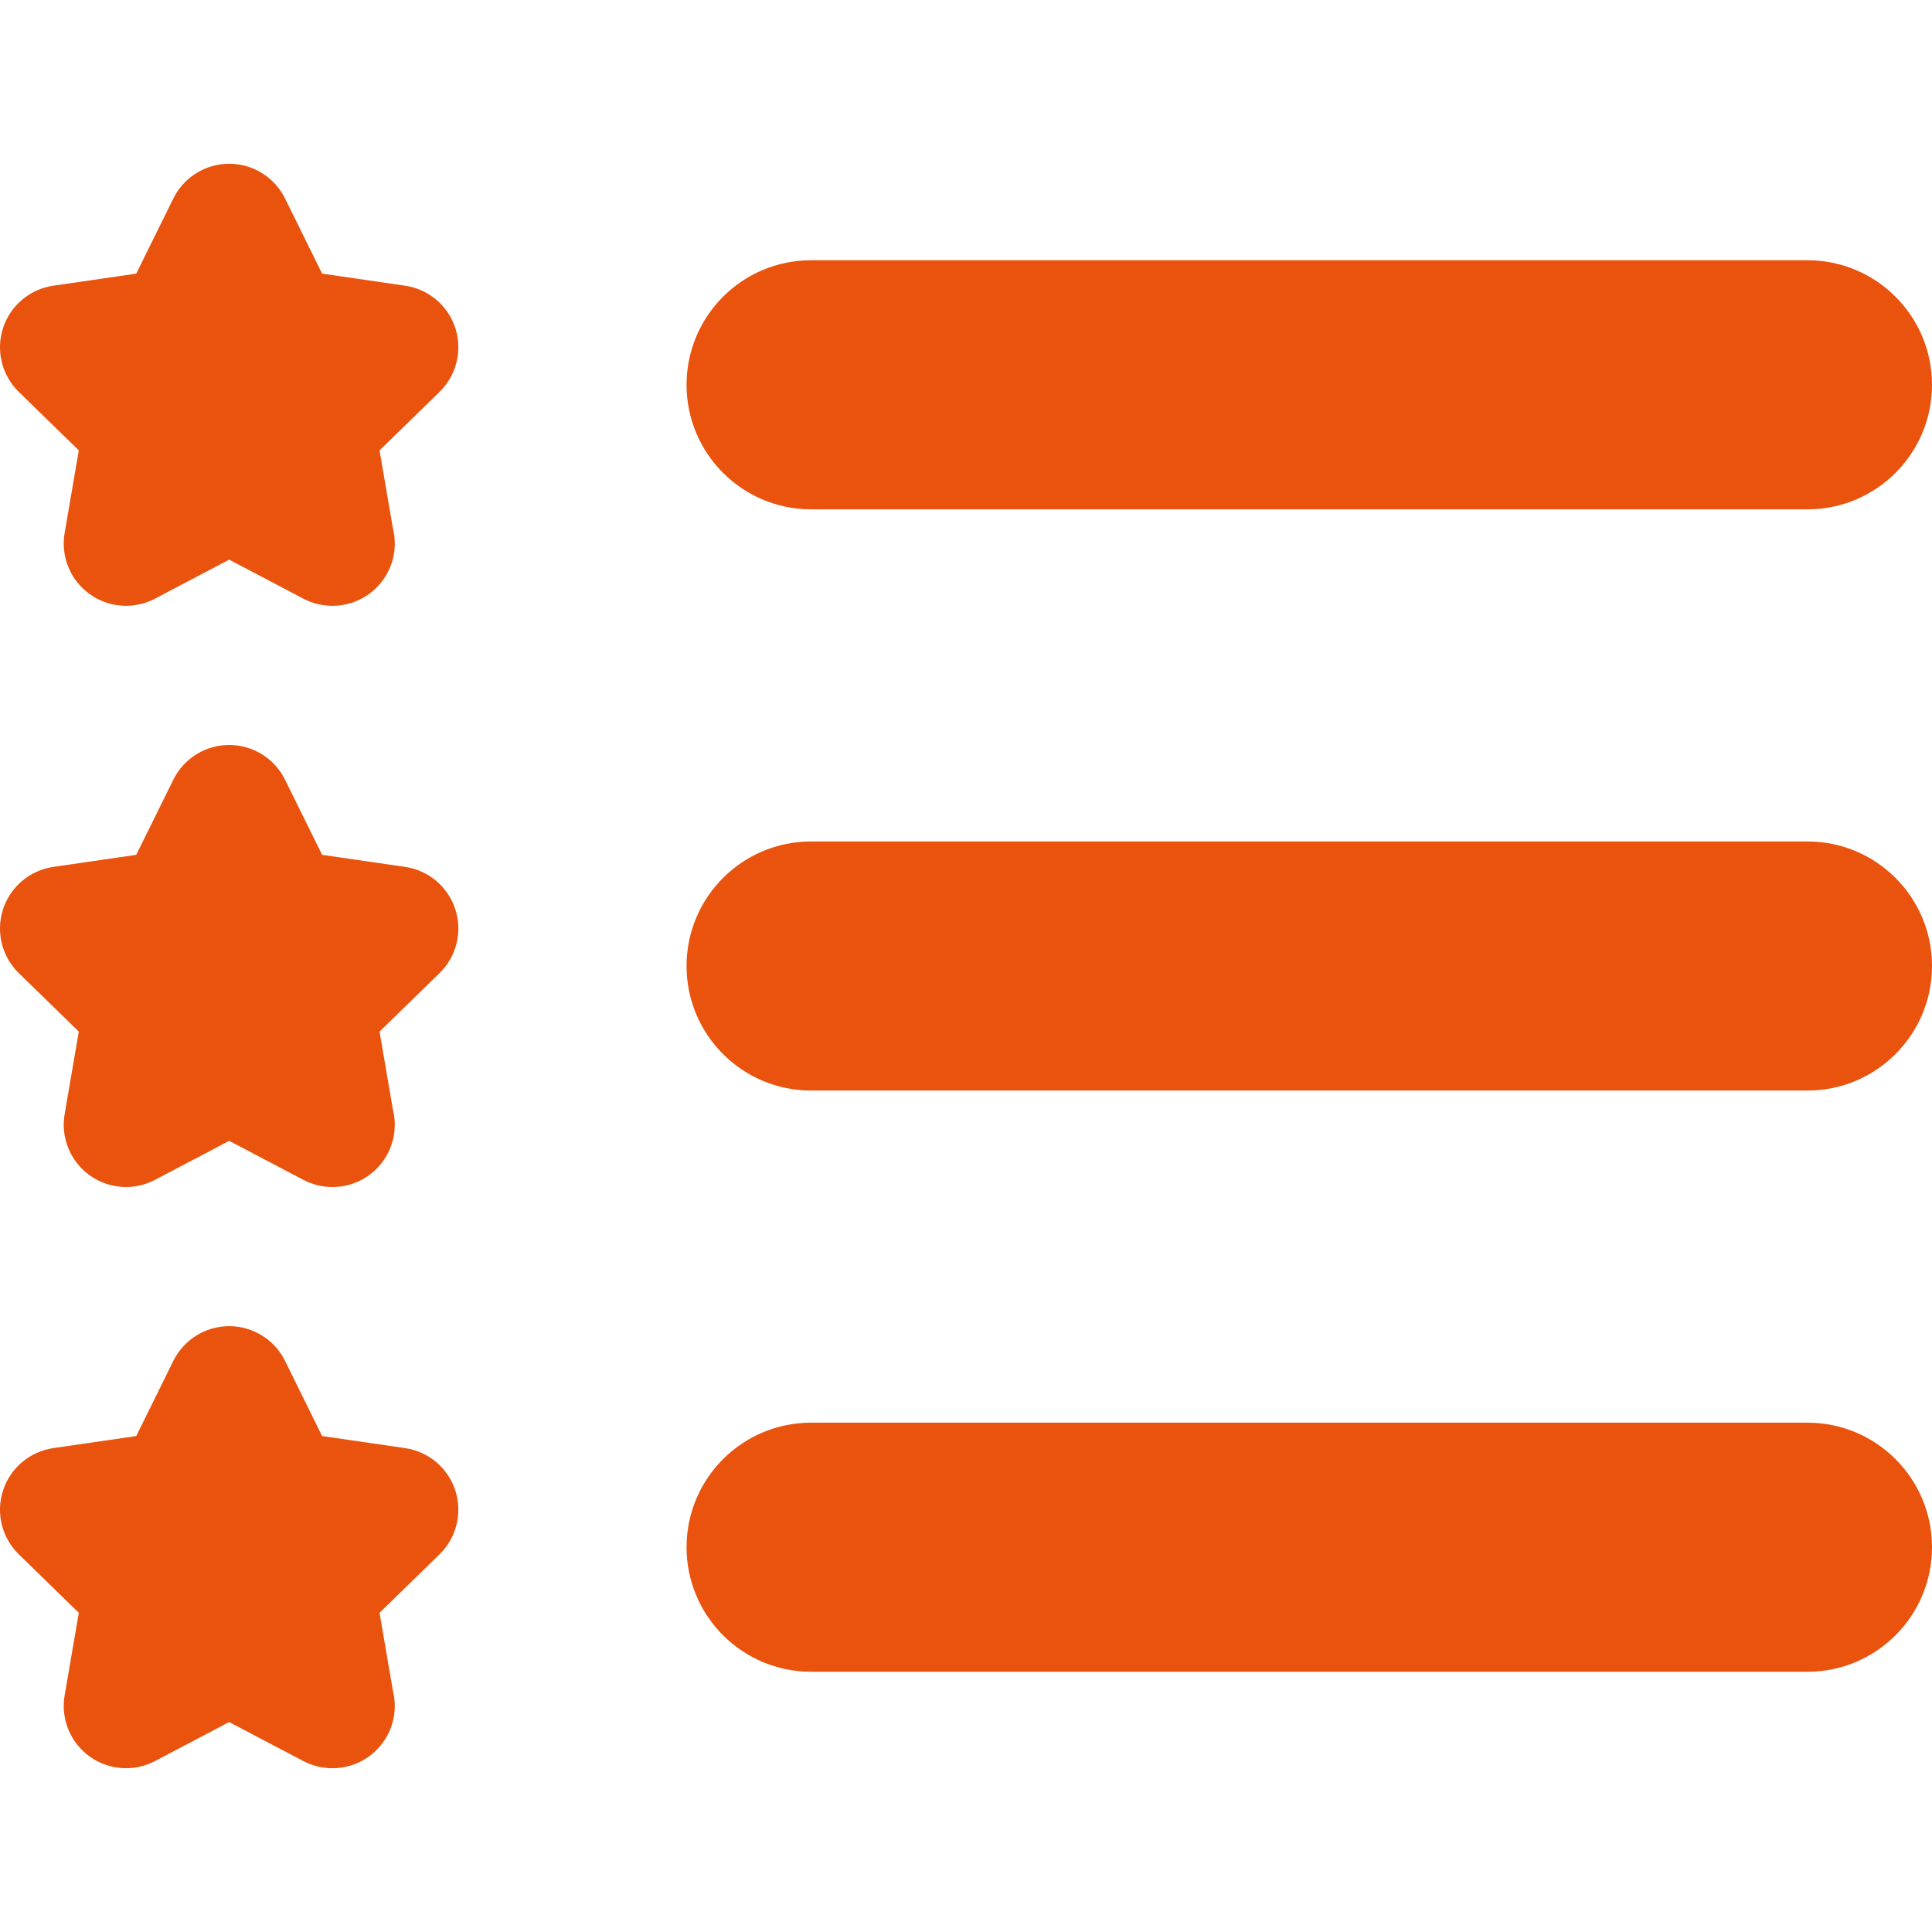<!DOCTYPE svg PUBLIC "-//W3C//DTD SVG 1.1//EN" "http://www.w3.org/Graphics/SVG/1.1/DTD/svg11.dtd">
<!-- Uploaded to: SVG Repo, www.svgrepo.com, Transformed by: SVG Repo Mixer Tools -->
<svg fill="#E9530D" height="800px" width="800px" version="1.1" id="Layer_1" xmlns="http://www.w3.org/2000/svg" xmlns:xlink="http://www.w3.org/1999/xlink" viewBox="0 0 232.688 232.688" xml:space="preserve">
<g id="SVGRepo_bgCarrier" stroke-width="0"/>
<g id="SVGRepo_tracerCarrier" stroke-linecap="round" stroke-linejoin="round"/>
<g id="SVGRepo_iconCarrier"> <g id="XMLID_350_"> <g id="XMLID_351_"> <path id="XMLID_352_" d="M97.688,61.344h120c8.284,0,15-6.716,15-15s-6.716-15-15-15h-120c-8.284,0-15,6.716-15,15 S89.403,61.344,97.688,61.344z"/> </g> <g id="XMLID_439_"> <path id="XMLID_440_" d="M217.688,101.344h-120c-8.284,0-15,6.716-15,15s6.716,15,15,15h120c8.284,0,15-6.716,15-15 S225.972,101.344,217.688,101.344z"/> </g> <g id="XMLID_441_"> <path id="XMLID_443_" d="M217.688,171.344h-120c-8.284,0-15,6.716-15,15c0,8.284,6.716,15,15,15h120c8.284,0,15-6.716,15-15 C232.688,178.06,225.972,171.344,217.688,171.344z"/> </g> <g id="XMLID_444_"> <path id="XMLID_445_" d="M48.785,104.408l-9.989-1.452l-4.467-9.052c-1.264-2.56-3.87-4.181-6.726-4.181 c-2.854,0-5.462,1.621-6.726,4.181l-4.468,9.052l-9.988,1.452c-2.825,0.41-5.173,2.389-6.055,5.104 c-0.882,2.715-0.146,5.695,1.897,7.688l7.228,7.045l-1.707,9.949c-0.483,2.814,0.674,5.658,2.983,7.336 c1.307,0.95,2.853,1.433,4.409,1.433c1.193,0,2.392-0.285,3.489-0.861l8.936-4.698l8.936,4.698 c1.098,0.577,2.296,0.861,3.489,0.861c0.007,0,0.015,0,0.021,0c4.142-0.001,7.499-3.358,7.499-7.5 c0-0.629-0.077-1.241-0.223-1.825l-1.612-9.393l7.228-7.045c2.045-1.993,2.78-4.973,1.898-7.688 C53.958,106.797,51.61,104.818,48.785,104.408z"/> </g> <g id="XMLID_446_"> <path id="XMLID_447_" d="M48.785,34.408l-9.989-1.452l-4.467-9.052c-1.264-2.56-3.87-4.181-6.726-4.181 c-2.854,0-5.462,1.621-6.726,4.181l-4.468,9.052l-9.988,1.452c-2.825,0.41-5.173,2.389-6.055,5.104 c-0.882,2.715-0.146,5.695,1.897,7.688l7.228,7.045l-1.707,9.949c-0.483,2.814,0.674,5.658,2.983,7.336 c1.307,0.95,2.853,1.433,4.409,1.433c1.193,0,2.392-0.285,3.489-0.861l8.936-4.698l8.936,4.698 c1.098,0.577,2.296,0.861,3.489,0.861c0.007,0,0.015,0,0.021,0c4.142,0,7.499-3.358,7.499-7.5c0-0.629-0.077-1.241-0.223-1.825 l-1.612-9.393l7.228-7.045c2.045-1.993,2.78-4.973,1.898-7.688C53.958,36.797,51.61,34.818,48.785,34.408z"/> </g> <g id="XMLID_448_"> <path id="XMLID_449_" d="M48.785,174.408l-9.989-1.452l-4.467-9.052c-1.264-2.56-3.87-4.181-6.726-4.181 c-2.854,0-5.462,1.621-6.726,4.181l-4.468,9.052l-9.988,1.452c-2.825,0.41-5.173,2.389-6.055,5.104 c-0.882,2.715-0.146,5.695,1.897,7.688l7.228,7.045l-1.707,9.949c-0.483,2.814,0.674,5.658,2.983,7.336 c1.307,0.95,2.853,1.433,4.409,1.433c1.193,0,2.392-0.285,3.489-0.861l8.936-4.698l8.936,4.698 c1.098,0.577,2.296,0.861,3.489,0.861c0.007,0,0.015,0,0.021,0c4.142-0.001,7.499-3.358,7.499-7.5 c0-0.629-0.077-1.241-0.223-1.825l-1.612-9.393l7.228-7.045c2.045-1.993,2.78-4.973,1.898-7.688 C53.958,176.797,51.61,174.818,48.785,174.408z"/> </g> </g> </g>
</svg>